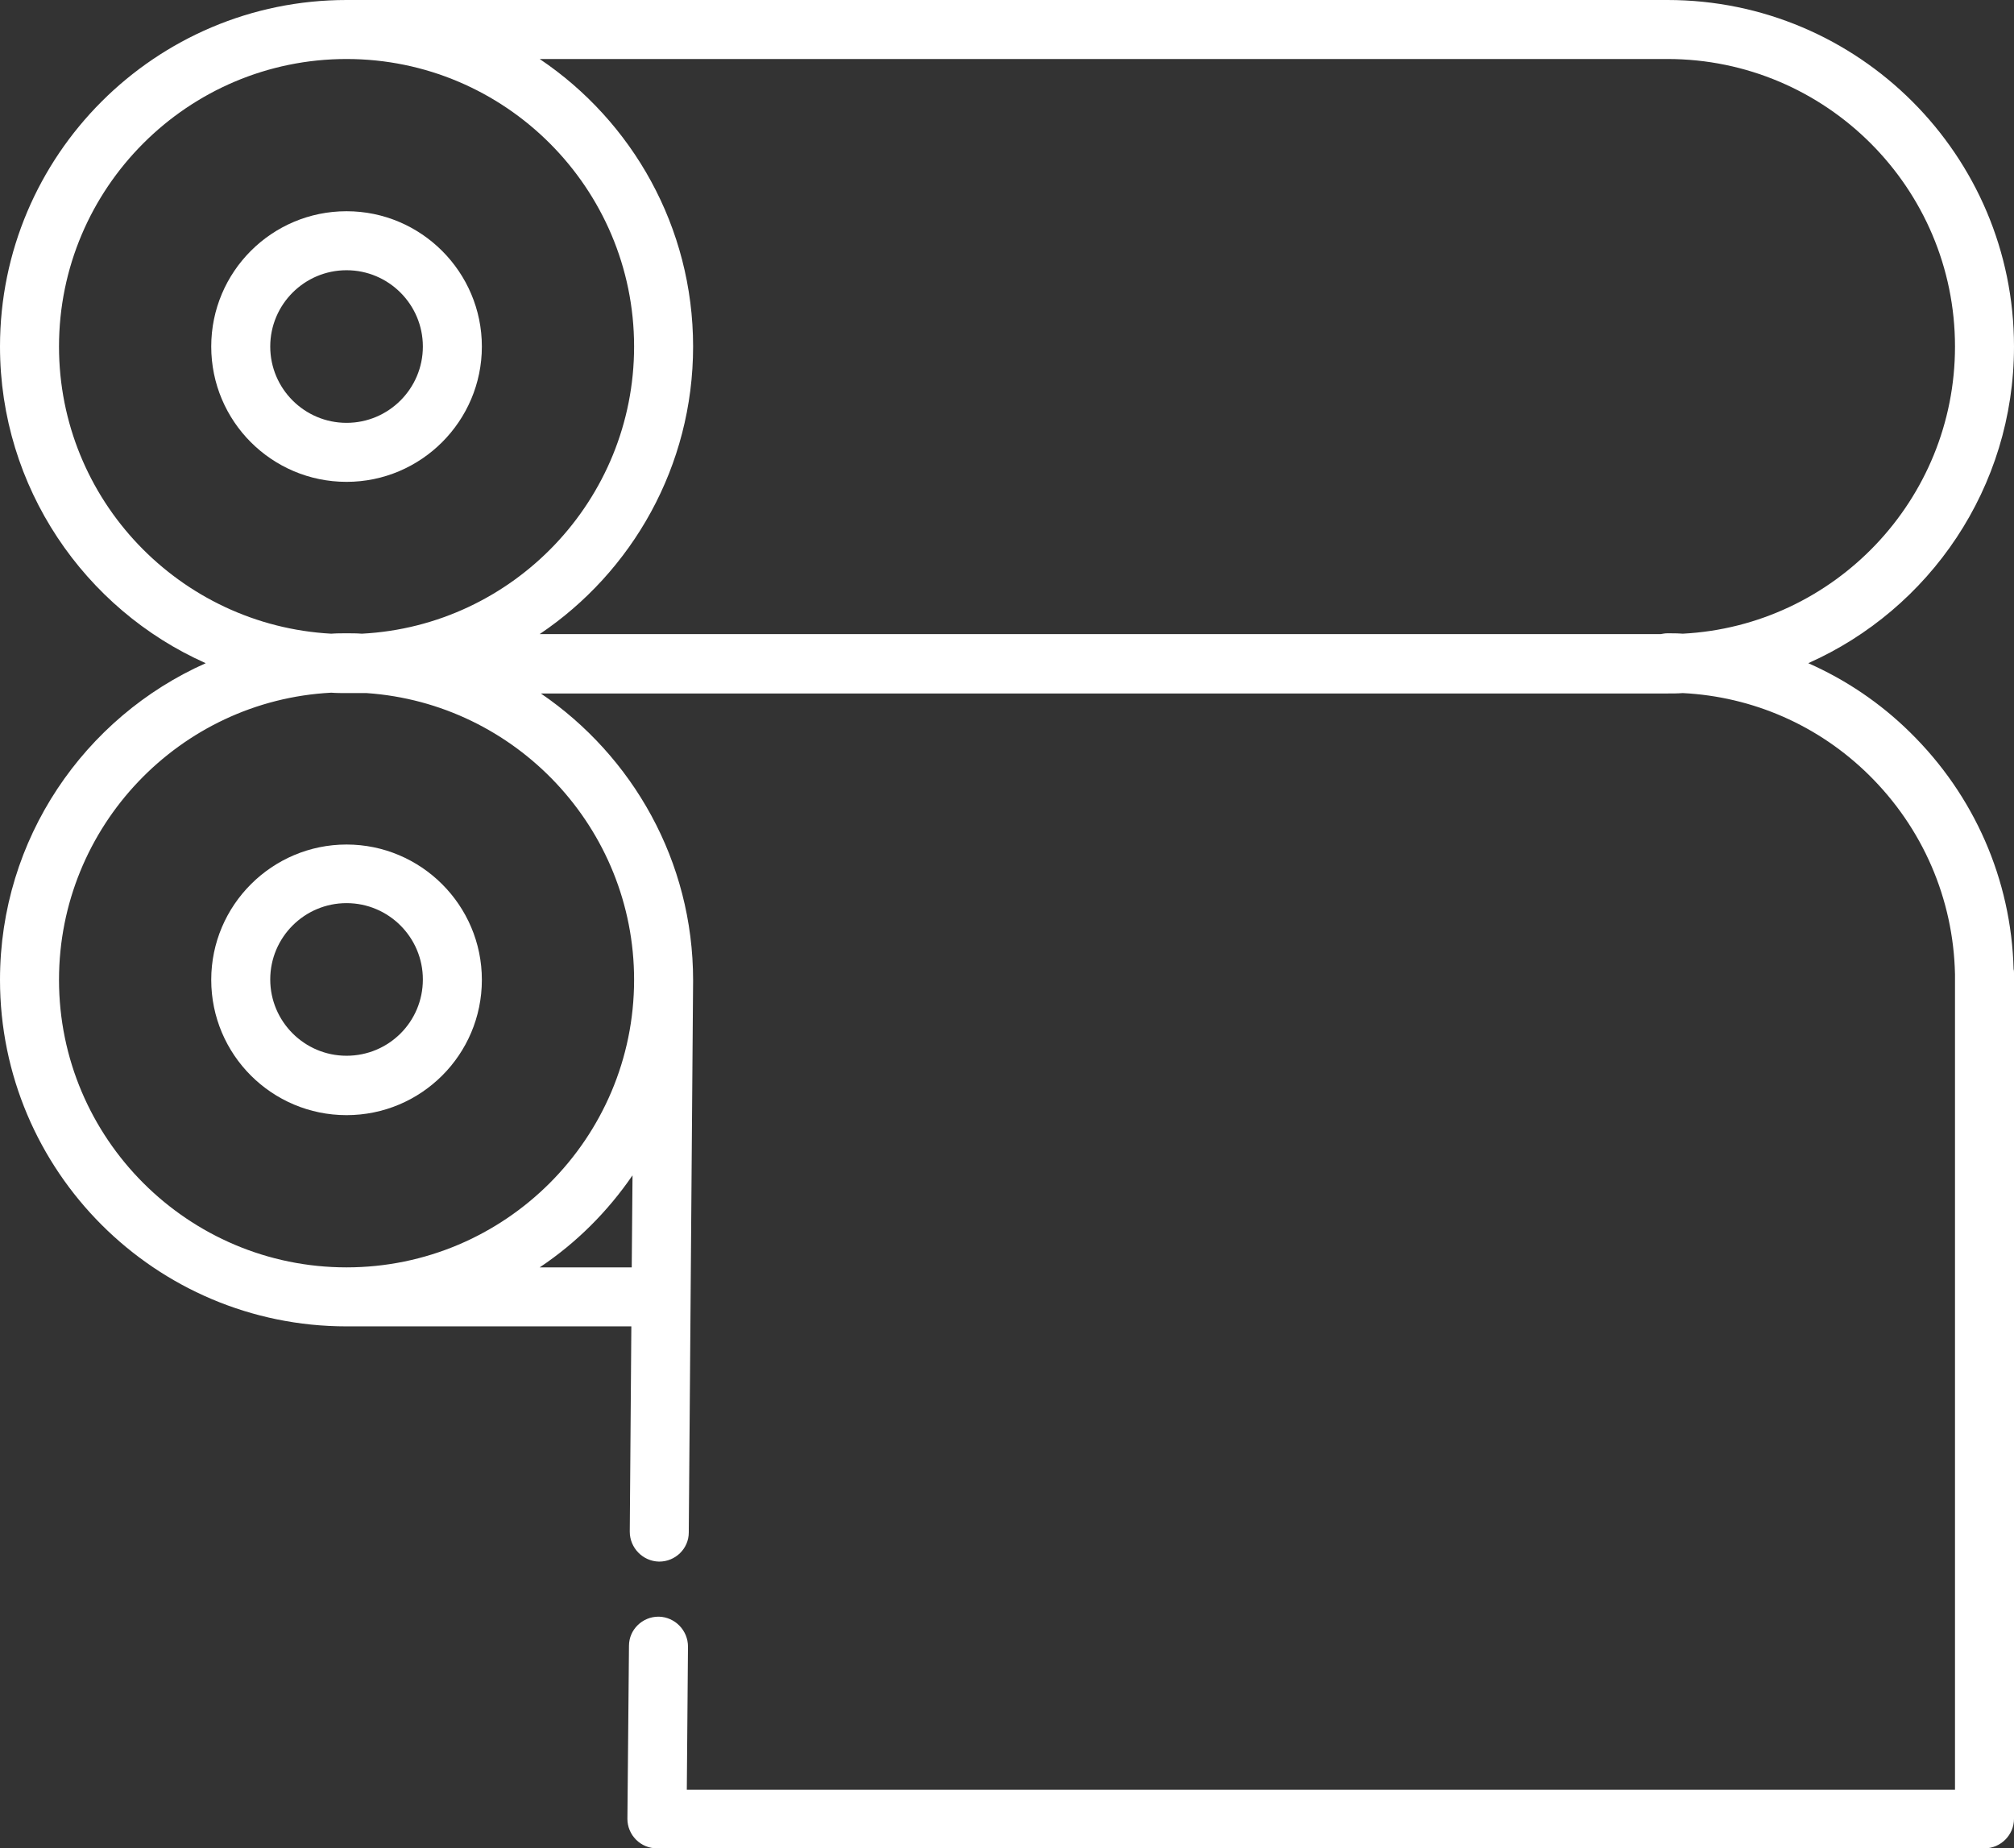 <?xml version="1.0" encoding="utf-8"?>
<!-- Generator: Adobe Illustrator 27.1.0, SVG Export Plug-In . SVG Version: 6.00 Build 0)  -->
<svg version="1.1" id="Calque_1" xmlns="http://www.w3.org/2000/svg" xmlns:xlink="http://www.w3.org/1999/xlink" x="0px" y="0px"
	 viewBox="0 0 512 469.9" style="enable-background:new 0 0 512 469.9;" xml:space="preserve">
<rect x="0" y="0" width="512" height="469.9" fill="#333333" stroke="none"/>
<style type="text/css">
	.st0{fill:#FFFFFF;}
</style>
<path class="st0" d="M485.6,186.2c-7.6-7.5-16.4-13.4-25.9-17.6c30.8-13.7,52.3-44.6,52.3-80.5C512,39.5,472.5,0,423.9,0H88.1
	C39.5,0,0,39.5,0,88.1c0,35.8,21.5,66.8,52.3,80.5C21.5,182.3,0,213.2,0,249.1c0,48.6,39.5,88.1,88.1,88.1h72.4l-0.4,52.2
	c0,4.1,3.3,7.5,7.4,7.6h0.1c4.1,0,7.5-3.3,7.5-7.4l1.1-140.3c0,0,0,0,0,0c0,0,0,0,0-0.1c0-30.3-15.4-57-38.7-72.9h286.4
	c1.3,0,2.6,0,3.9-0.1c17.8,0.9,34.5,8.2,47.3,20.8c13.7,13.5,21.5,31.5,21.9,50.7c0,0.2,0,0.4,0,0.6v206.7H174.6l0.3-36.4
	c0-4.1-3.3-7.5-7.4-7.6c0,0,0,0-0.1,0c-4.1,0-7.5,3.3-7.5,7.4l-0.4,44c0,2,0.8,3.9,2.2,5.3c1.4,1.4,3.3,2.2,5.3,2.2h337.5
	c4.1,0,7.5-3.4,7.5-7.5v-215c0-0.3,0-0.7-0.1-1C511.3,223.6,501.9,202.2,485.6,186.2z M423.9,15c40.3,0,73.1,32.8,73.1,73.1
	c0,39-30.7,71-69.2,73c-1.3-0.1-2.6-0.1-3.9-0.1c-0.6,0-1.1,0.1-1.7,0.2h-285c23.5-15.8,39-42.7,39-73.1s-15.5-57.3-39-73.1H423.9z
	 M15,88.1C15,47.8,47.8,15,88.1,15s73.1,32.8,73.1,73.1c0,39-30.7,71-69.2,73c-1.3-0.1-2.6-0.1-3.9-0.1s-2.6,0-3.9,0.1
	C45.7,159,15,127.1,15,88.1z M160.6,322.2h-23.4c9.3-6.2,17.3-14.2,23.6-23.4L160.6,322.2z M161.2,249.1c0,40.3-32.8,73.1-73.1,73.1
	S15,289.4,15,249.1c0-39,30.7-71,69.2-73c1.3,0.1,2.6,0.1,3.9,0.1h0h5.1C131.1,178.8,161.2,210.5,161.2,249.1z"/>
<path class="st0" d="M88.1,214.7c-18.9,0-34.4,15.4-34.4,34.4s15.4,34.4,34.4,34.4s34.4-15.4,34.4-34.4S107,214.7,88.1,214.7z
	 M88.1,268.4c-10.7,0-19.4-8.7-19.4-19.4c0-10.7,8.7-19.4,19.4-19.4c10.7,0,19.4,8.7,19.4,19.4C107.5,259.8,98.8,268.4,88.1,268.4z"
	/>
<path class="st0" d="M122.5,88.1c0-18.9-15.4-34.4-34.4-34.4S53.7,69.1,53.7,88.1s15.4,34.4,34.4,34.4S122.5,107,122.5,88.1z
	 M68.7,88.1c0-10.7,8.7-19.4,19.4-19.4s19.4,8.7,19.4,19.4c0,10.7-8.7,19.4-19.4,19.4C77.4,107.5,68.7,98.8,68.7,88.1z"/>
</svg>
